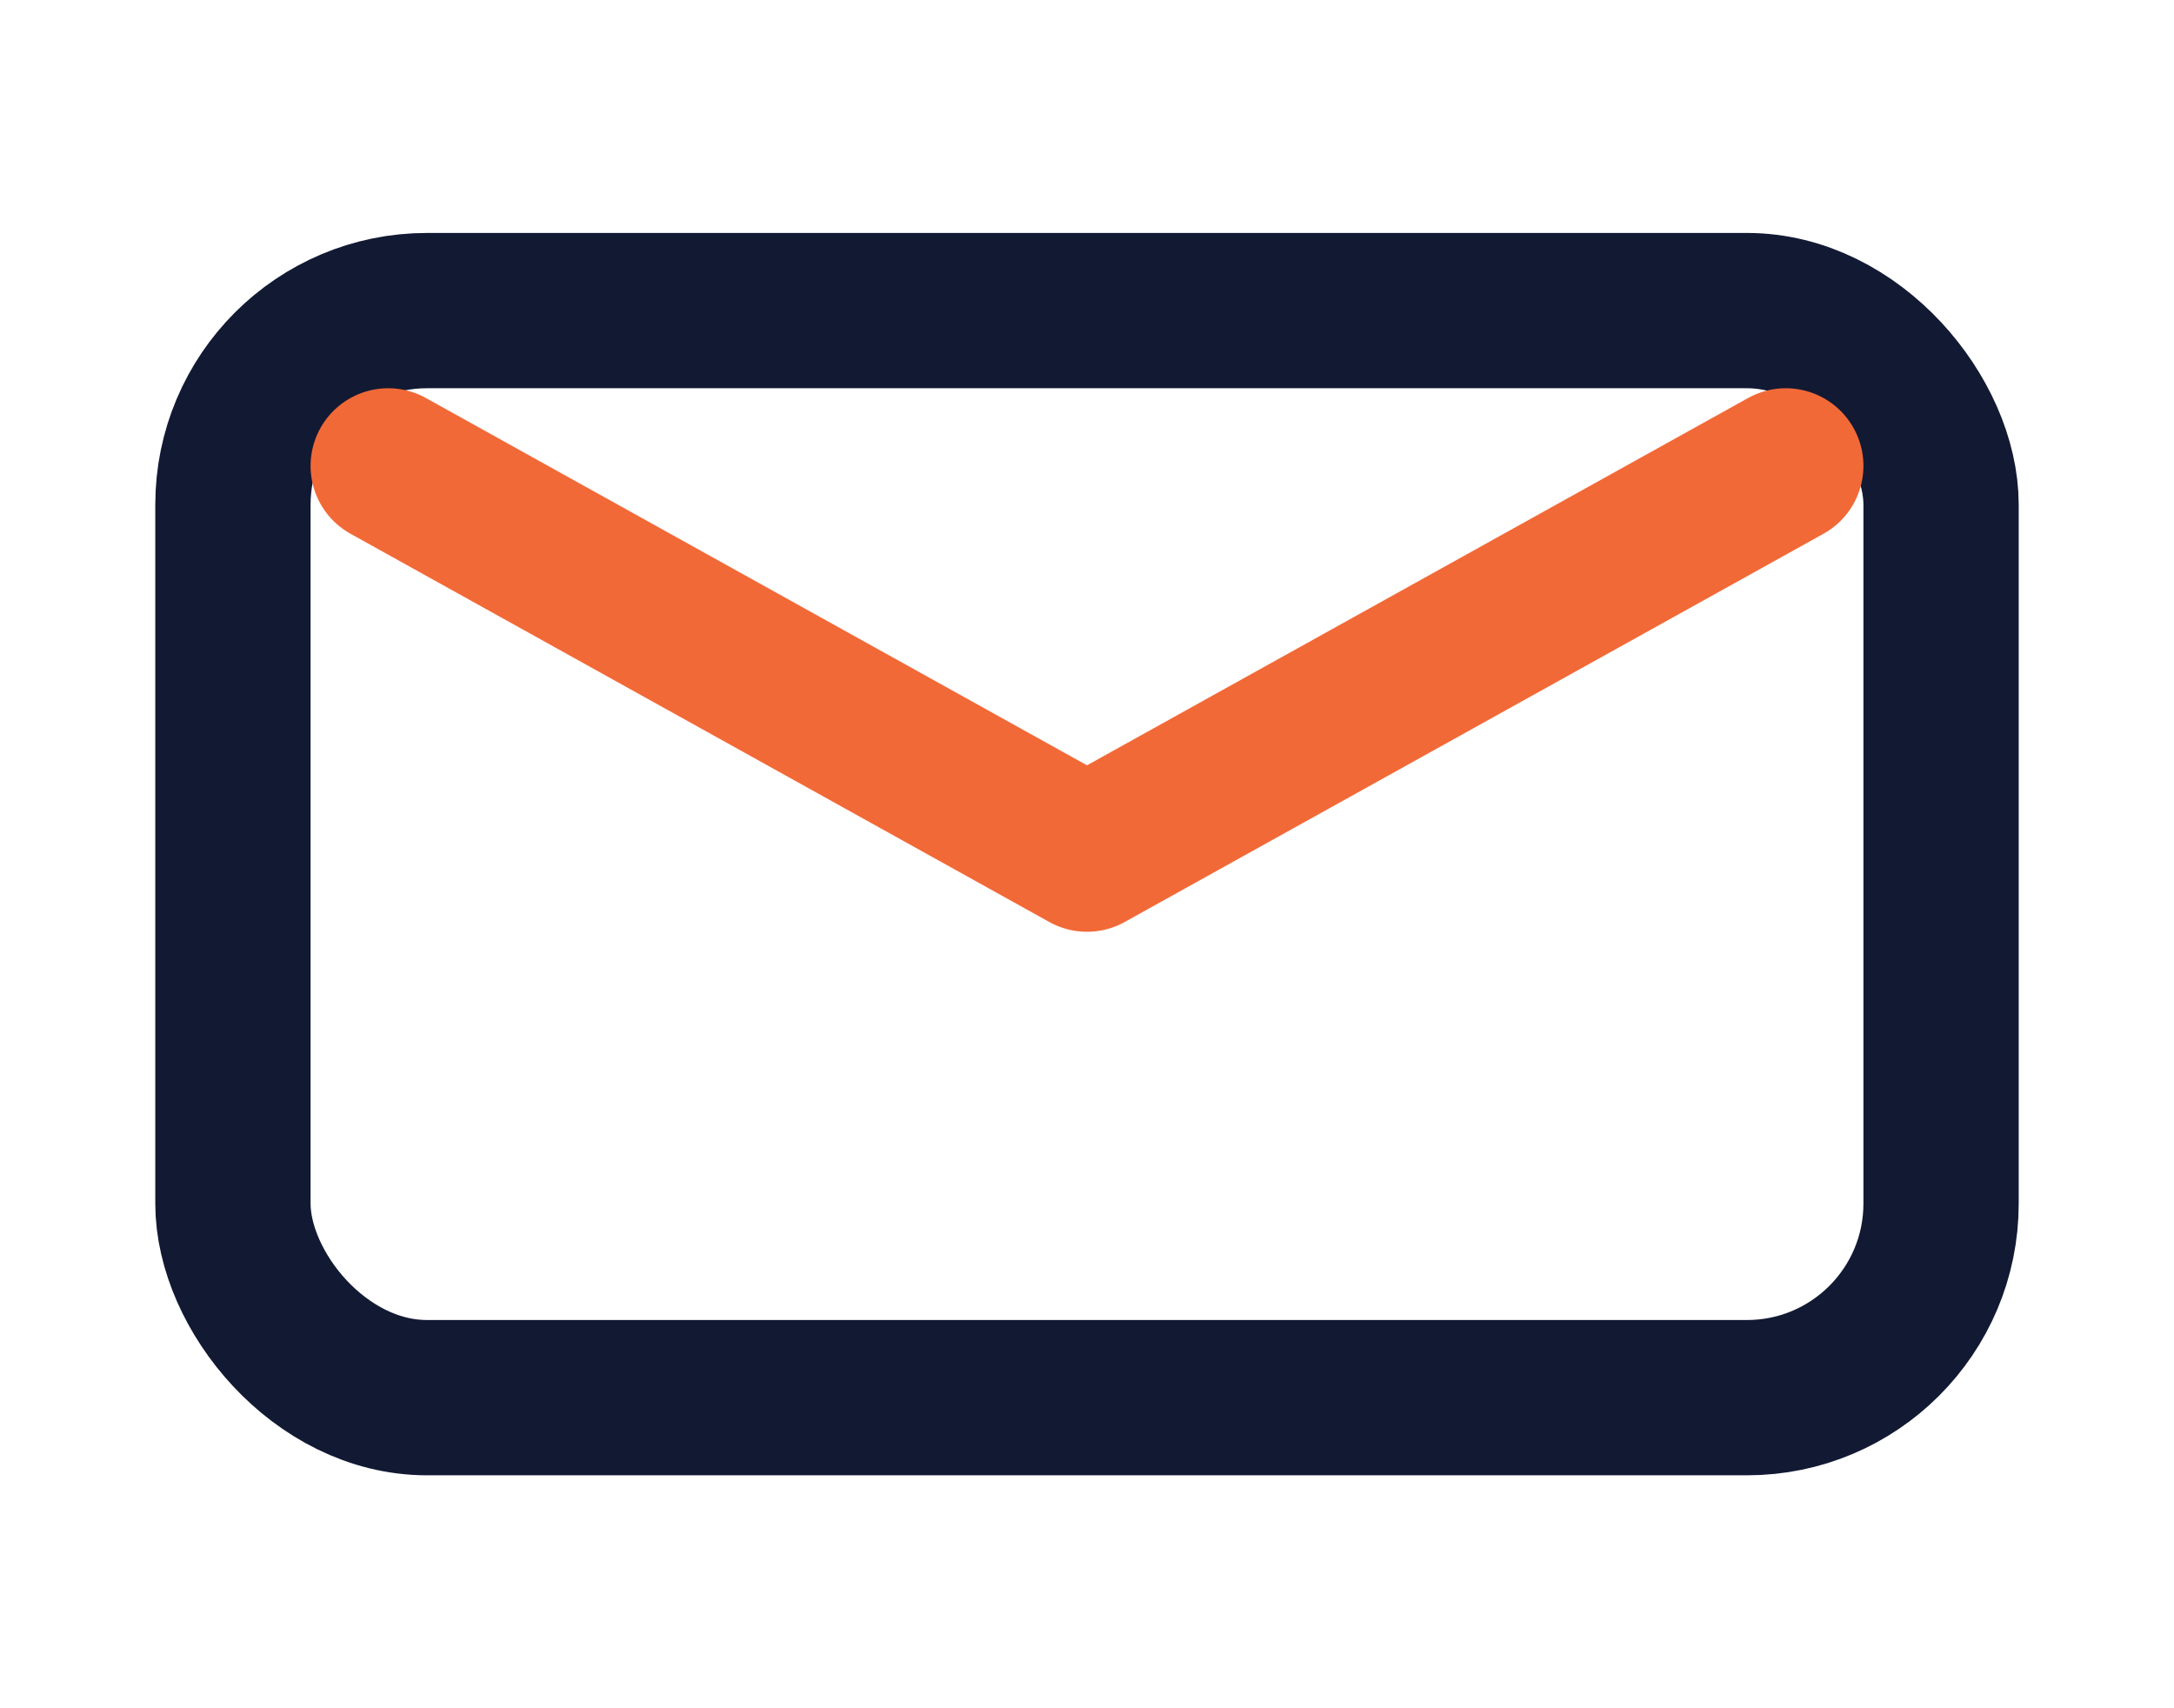 <svg width="28" height="22" viewBox="0 0 28 22" fill="none" xmlns="http://www.w3.org/2000/svg">
  <rect x="3" y="4" width="22" height="14" rx="2.5" stroke="#121933" stroke-width="2"/>
  <path d="M5 6L14 11L23 6" stroke="#F26938" stroke-width="2" stroke-linecap="round" stroke-linejoin="round"/>
</svg>
